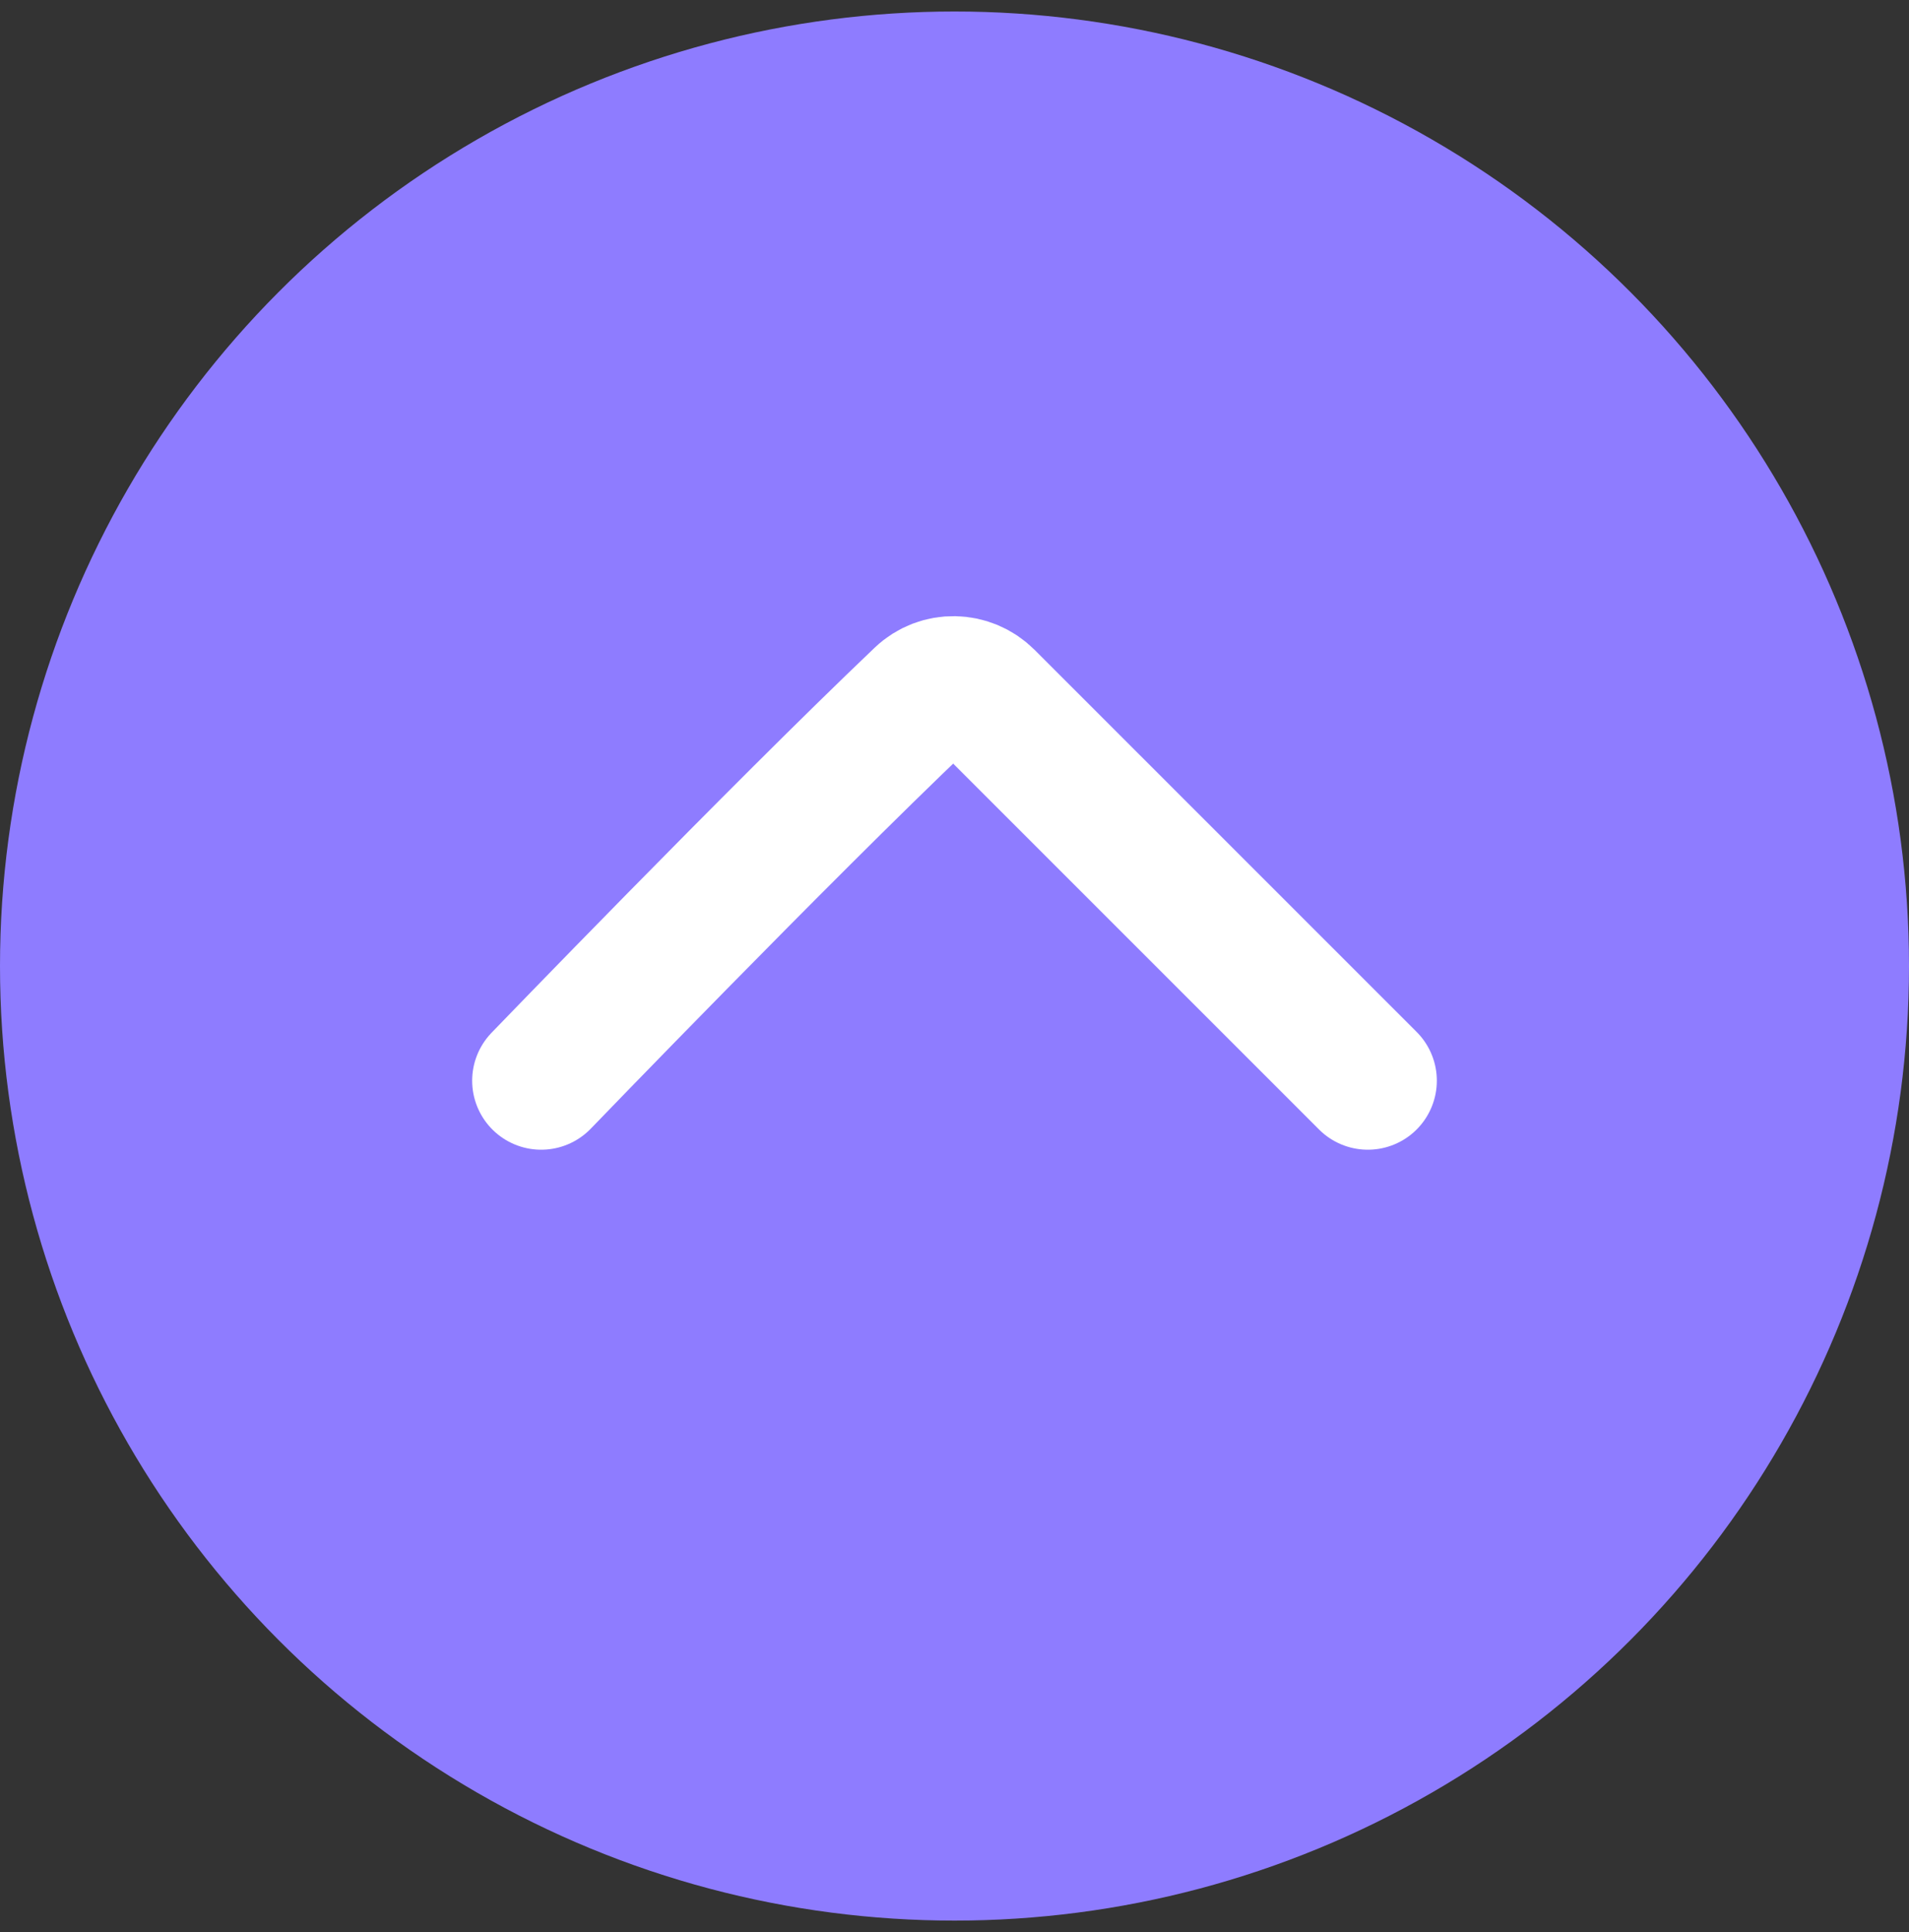 <?xml version="1.0" encoding="UTF-8"?> <svg xmlns="http://www.w3.org/2000/svg" width="83" height="84" viewBox="0 0 83 84" fill="none"><rect x="0" y="0" width="83" height="84" fill="#333333" stroke="none"/><g clip-path="url(#clip0_46_75)"><circle cx="41.5" cy="42" r="41.5" fill="#8E7CFF"></circle><path d="M23.529 46.985C23.529 46.985 33.827 36.304 40.101 30.329C40.88 29.588 42.101 29.615 42.861 30.375L59.471 46.985" stroke="white" stroke-width="6" stroke-linecap="round"></path></g><defs><clipPath id="clip0_46_75"><rect width="83" height="83" fill="white" transform="translate(0 0.5)"></rect></clipPath></defs></svg> 